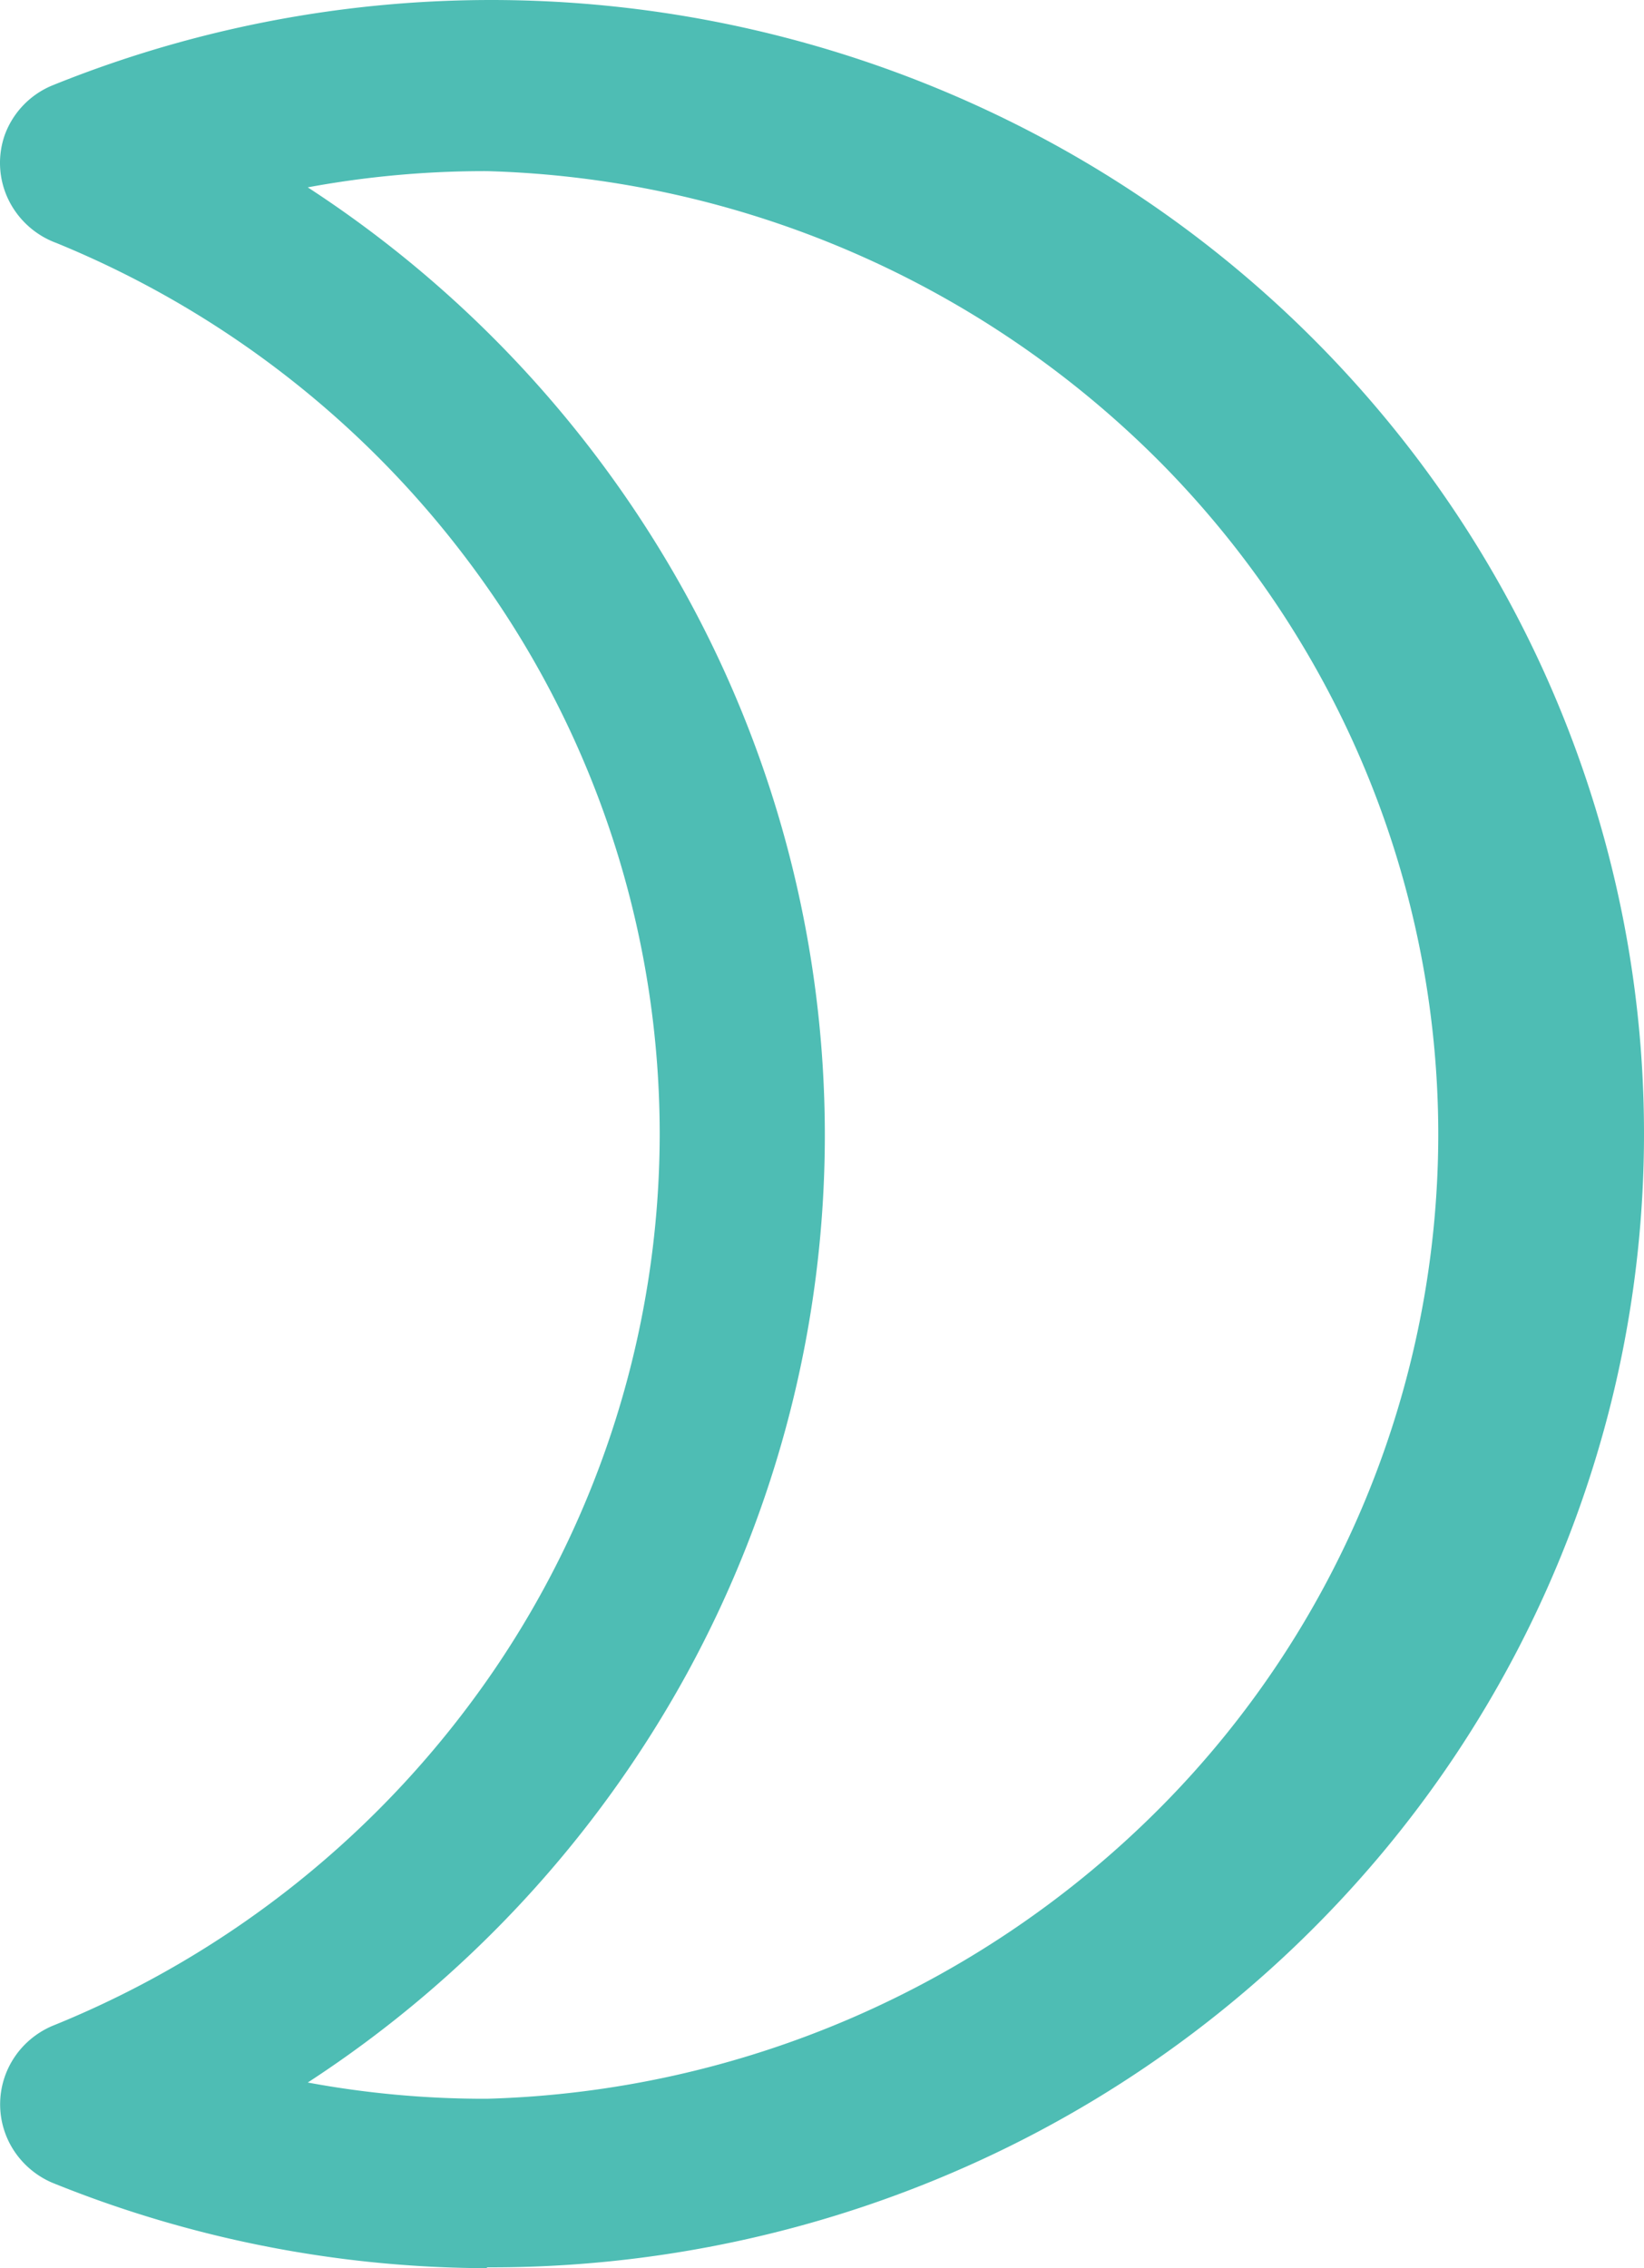 <svg width="29" height="40" viewBox="0 0 29 40" fill="none" xmlns="http://www.w3.org/2000/svg">
    <path d="M8.59 40a20.557 20.557 0 0 1-7.673-1.509 1.528 1.528 0 0 1-.666-.556 1.491 1.491 0 0 1 0-1.649c.162-.245.394-.438.666-.556a17.253 17.253 0 0 0 7.78-6.25 16.819 16.819 0 0 0 2.94-9.447 16.816 16.816 0 0 0-2.893-9.46 17.249 17.249 0 0 0-7.75-6.288 1.525 1.525 0 0 1-.851-.776 1.486 1.486 0 0 1-.055-1.14 1.505 1.505 0 0 1 .829-.86 20.644 20.644 0 0 1 17.374.873 20.238 20.238 0 0 1 6.737 5.74 19.827 19.827 0 0 1 3.592 8.024 19.665 19.665 0 0 1-.244 8.762 19.87 19.87 0 0 1-4.033 7.817 20.291 20.291 0 0 1-7.047 5.37 20.623 20.623 0 0 1-8.706 1.89V40zM5.43 36.726c1.042.193 2.1.289 3.161.286a17.433 17.433 0 0 0 11.895-5.153 16.857 16.857 0 0 0 4.885-11.844c0-4.422-1.752-8.67-4.885-11.844A17.433 17.433 0 0 0 8.59 3.018a17.16 17.16 0 0 0-3.161.286 20.18 20.18 0 0 1 6.697 7.228 19.786 19.786 0 0 1 2.424 9.483c0 3.31-.833 6.567-2.424 9.483a20.18 20.18 0 0 1-6.697 7.228z" fill="#4EBDB4"/>
</svg>

